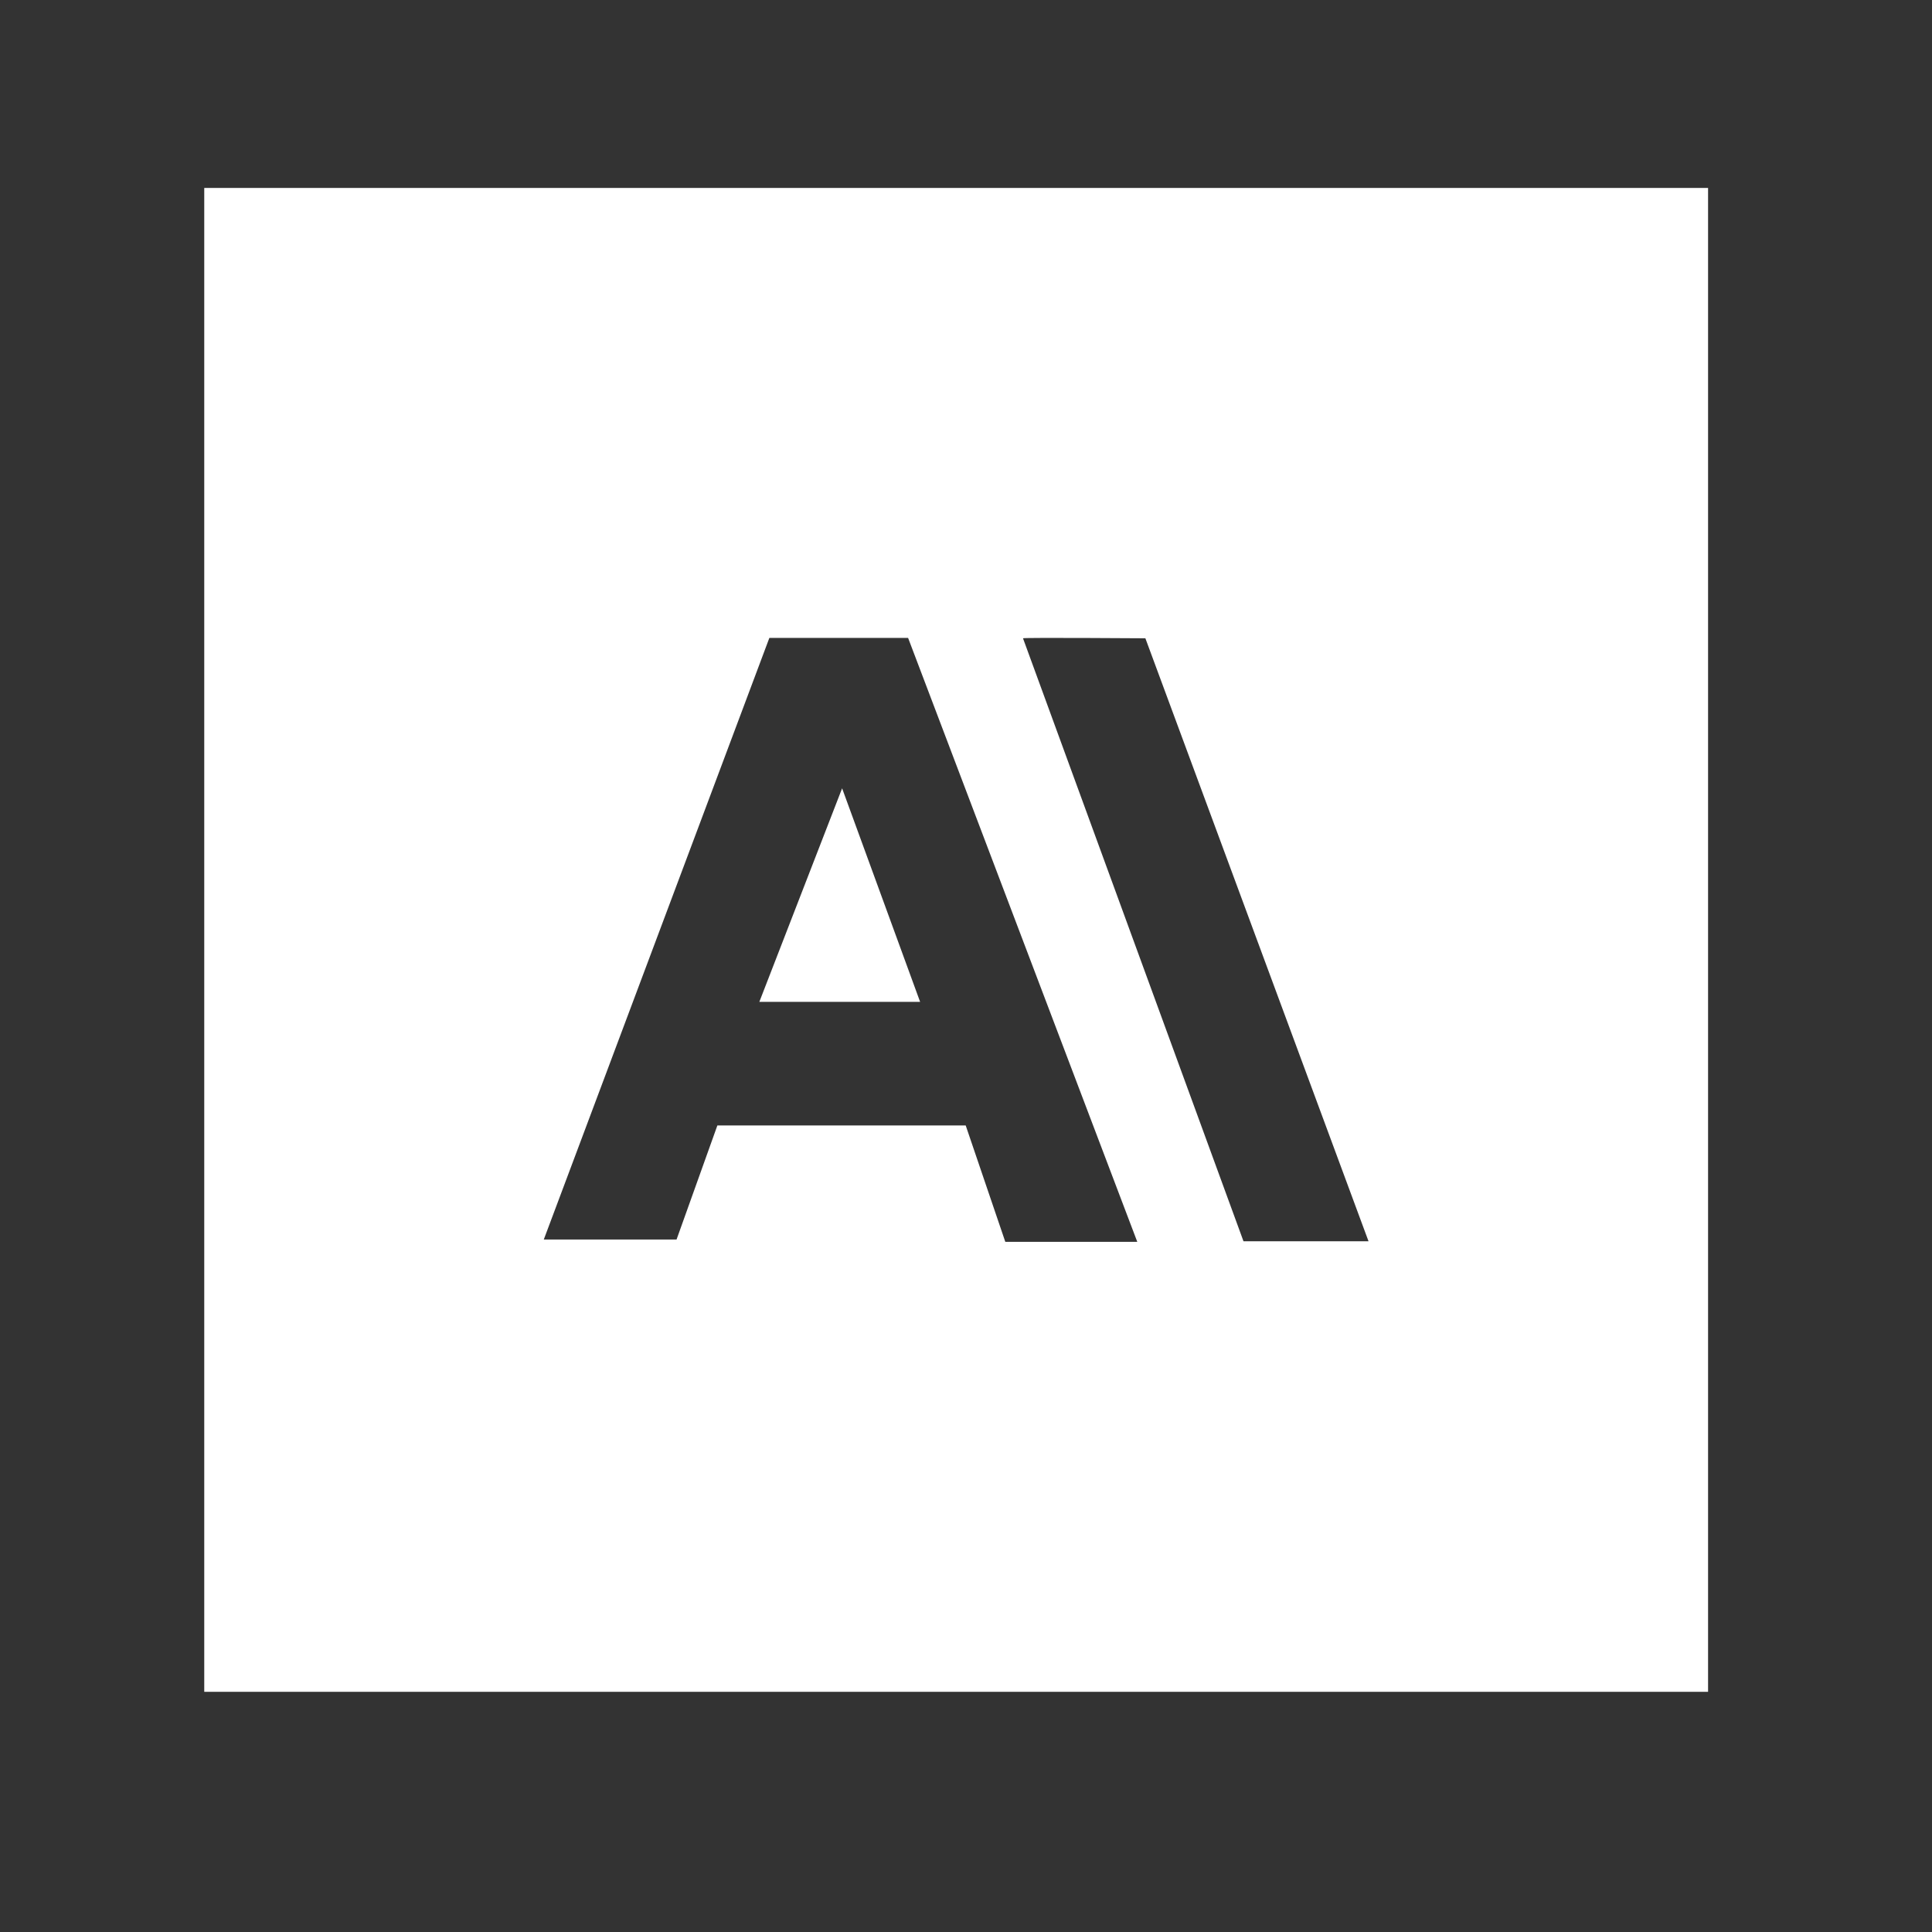 <svg xmlns="http://www.w3.org/2000/svg" fill="none" viewBox="0 0 32 32" height="32" width="32">
<rect x="0" y="0" width="32" height="32" fill="#333333" stroke="none"/>
<path fill="white" d="M3.383 3.113V28.022H28.291V3.113H3.383ZM12.743 10.566H15.041L18.837 20.569H16.651L15.995 18.641H11.882L11.206 20.53H9.007L12.743 10.566ZM16.944 10.572C16.959 10.558 18.971 10.572 18.971 10.572L22.667 20.559H20.596L16.944 10.572ZM13.948 13.057L12.577 16.594H15.24L13.948 13.057Z"></path>
</svg>
